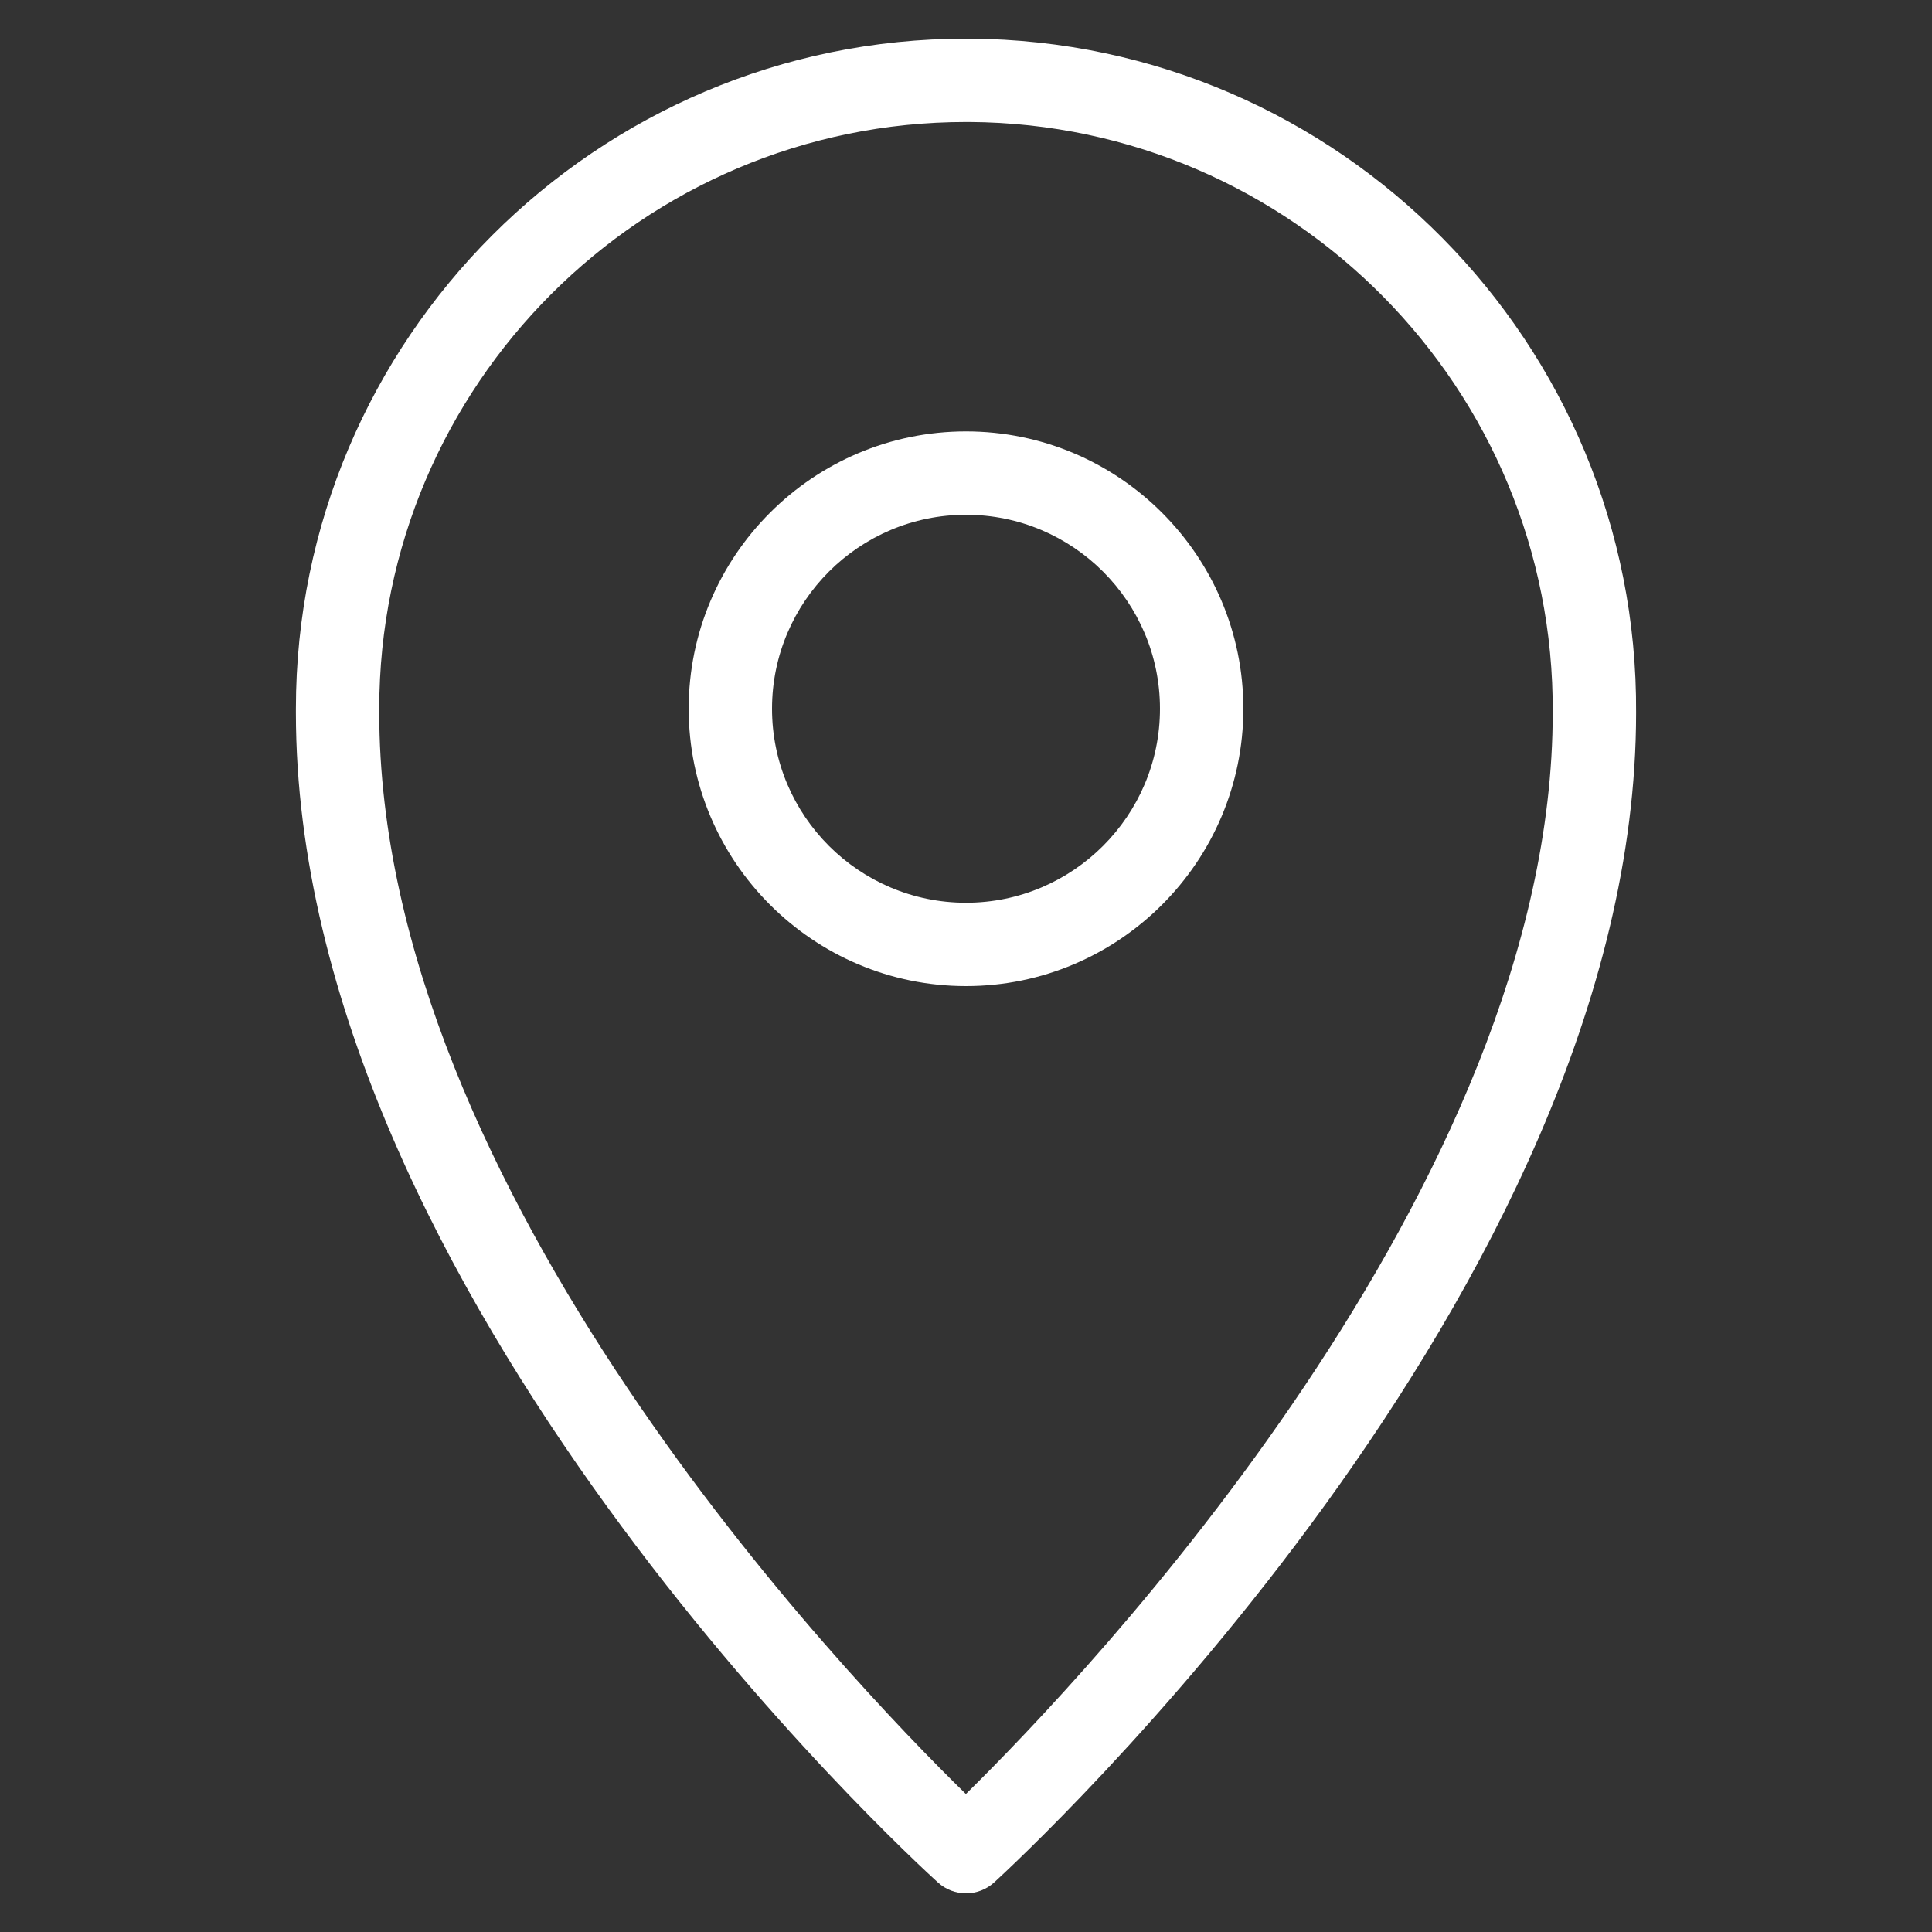 <?xml version="1.0" encoding="utf-8"?>
<!-- Generator: Adobe Illustrator 16.0.0, SVG Export Plug-In . SVG Version: 6.00 Build 0)  -->
<svg version="1.2" baseProfile="tiny" id="Ebene_1" xmlns="http://www.w3.org/2000/svg" xmlns:xlink="http://www.w3.org/1999/xlink"
	 x="0px" y="0px" width="50px" height="50px" viewBox="0 0 50 50" xml:space="preserve">
<rect x="0" y="0" width="50" height="50" fill="#333333" stroke="none"/>
<g>
	<g>
		<path fill="#FFFFFF" d="M25,49c-0.259,0-0.519-0.094-0.724-0.279C23.597,48.105,7.658,33.488,7.658,18.444v-0.101
			C7.658,8.78,15.437,1,25,1h0.101c9.569,0.061,17.3,7.889,17.241,17.45c0,14.936-15.938,29.648-16.615,30.269
			C25.521,48.906,25.26,49,25,49z M25.094,3.157H25c-8.373,0-15.185,6.812-15.185,15.186v0.101
			c0,12.338,12.065,24.937,15.182,27.985c3.114-3.065,15.187-15.742,15.187-27.985C40.236,10.064,33.467,3.21,25.094,3.157z"/>
	</g>
	<g>
		<path fill="#FFFFFF" d="M25,25.52c-3.957,0-7.177-3.22-7.177-7.178s3.22-7.177,7.177-7.177c3.958,0,7.178,3.219,7.178,7.177
			S28.957,25.52,25,25.52z M25,13.322c-2.768,0-5.02,2.252-5.02,5.02s2.252,5.021,5.02,5.021c2.768,0,5.02-2.253,5.02-5.021
			S27.768,13.322,25,13.322z"/>
	</g>
</g>
</svg>
